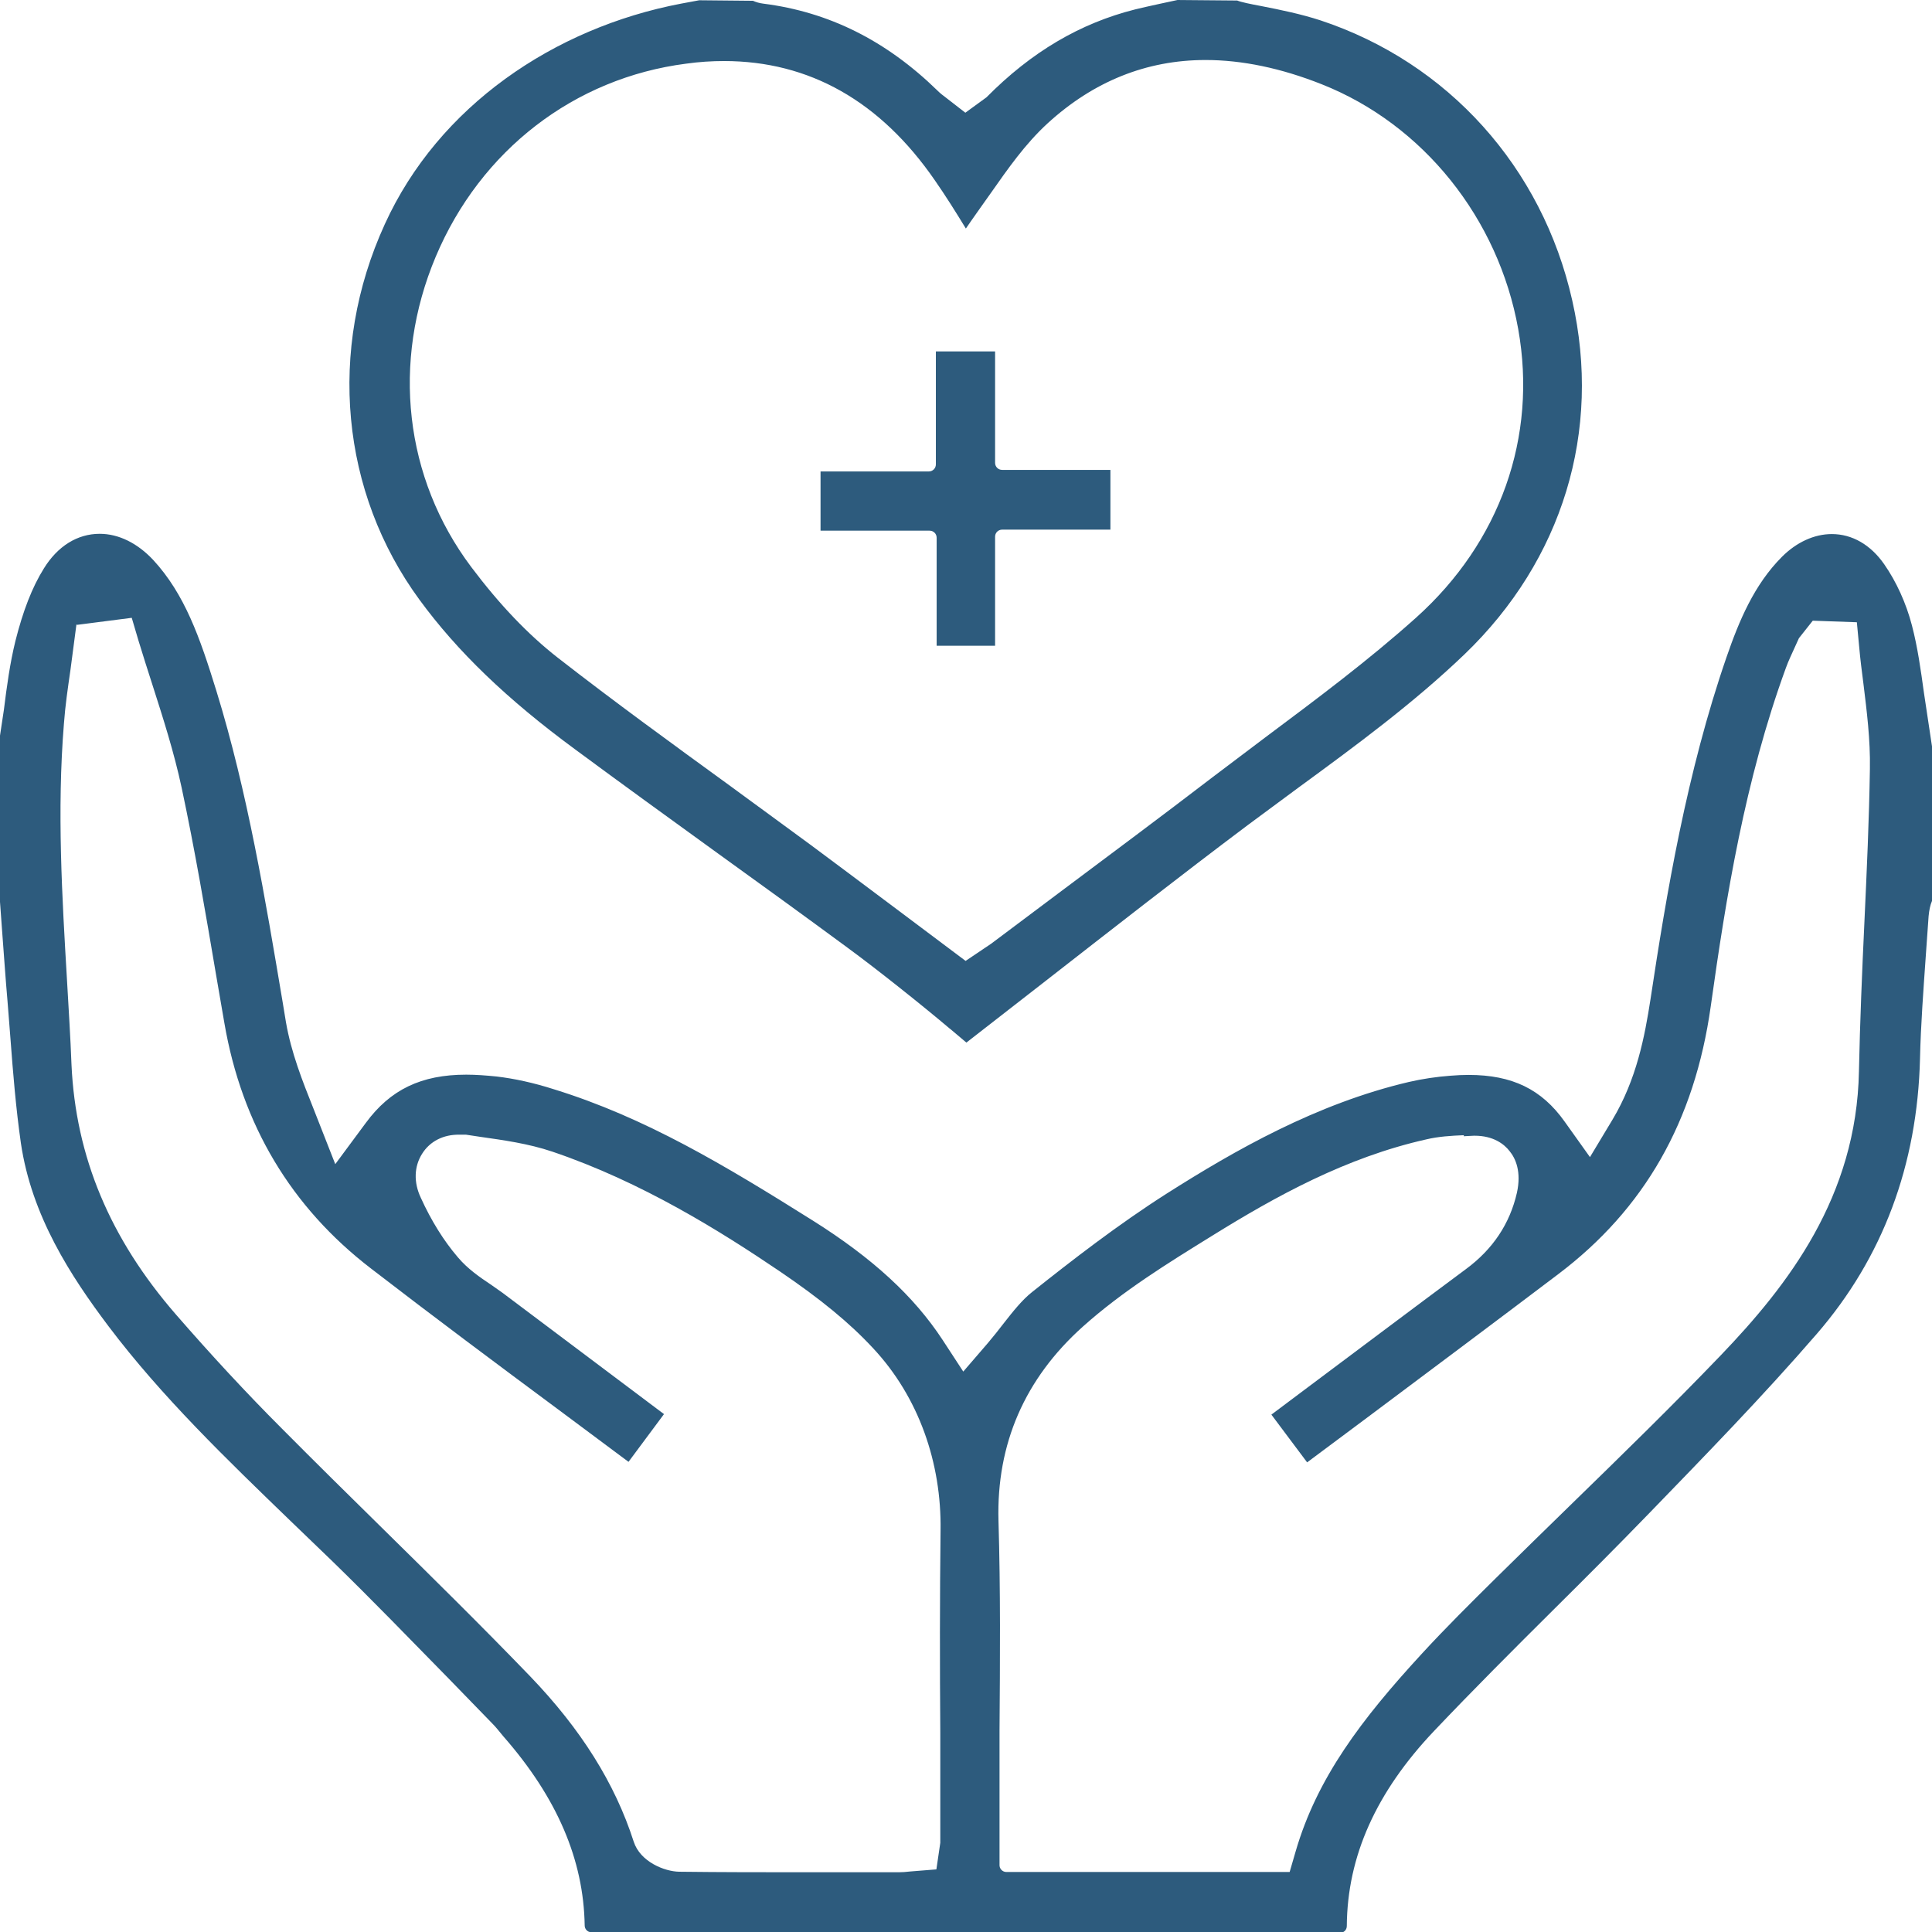 <?xml version="1.0" encoding="UTF-8"?>
<svg id="Layer_2" xmlns="http://www.w3.org/2000/svg" viewBox="0 0 74.05 74.06">
  <defs>
    <style>
      .cls-1 {
        fill: #2d5b7d;
      }
    </style>
  </defs>
  <g id="Layer_1-2" data-name="Layer_1">
    <g>
      <path class="cls-1" d="M22.67,74.06c-.15,0-.26-.12-.26-.26-.04-2.52-1.06-4.9-3.11-7.24-.22-.27-.32-.39-.43-.5l-1.68-1.73c-1.47-1.5-2.93-3.01-4.44-4.48l-1.62-1.56c-2.42-2.34-4.93-4.75-6.98-7.47-1.43-1.9-2.94-4.21-3.35-7.01-.19-1.33-.3-2.67-.4-4.01l-.11-1.4c-.08-.91-.14-1.82-.21-2.73l-.09-1.24v-6.17s.16-1.06.16-1.06c.11-.89.23-1.77.44-2.63.29-1.15.64-2.06,1.09-2.78.53-.86,1.29-1.33,2.14-1.33.73,0,1.45.36,2.05,1,1.21,1.31,1.79,2.97,2.42,5.01,1.2,3.89,1.88,8,2.55,11.98l.12.73c.2,1.16.63,2.25,1.05,3.3l.84,2.14,1.17-1.58c.94-1.28,2.13-1.85,3.85-1.85.38,0,.76.03,1.16.07.68.08,1.42.24,2.2.49,3.5,1.08,6.56,2.92,9.92,5.03,2.29,1.44,3.88,2.9,4.98,4.58l.79,1.21.94-1.09c.21-.25.42-.51.61-.76.36-.46.71-.9,1.09-1.2,1.52-1.21,3.3-2.59,5.17-3.78,2.6-1.65,5.73-3.44,9.27-4.27.52-.12,1.06-.2,1.6-.24.24-.02.47-.03.69-.03,1.67,0,2.8.55,3.68,1.79l.97,1.36.86-1.43c.93-1.55,1.24-3.2,1.46-4.62.61-4.04,1.39-8.71,2.92-13.13.47-1.36,1.05-2.76,2.12-3.83.56-.56,1.24-.87,1.91-.87.78,0,1.49.41,2.01,1.16.46.66.84,1.49,1.06,2.34.22.84.34,1.71.46,2.58l.31,2.06v5.92c-.07.16-.11.37-.13.58l-.11,1.55c-.09,1.3-.19,2.61-.22,3.91-.1,4.09-1.43,7.64-3.96,10.56-2.05,2.37-4.28,4.66-6.43,6.88-1.24,1.28-2.44,2.48-3.64,3.67-1.55,1.54-3.09,3.08-4.59,4.66-2.23,2.35-3.33,4.81-3.35,7.48,0,.15-.11.26-.26.26h-28.68ZM2.93,23.93l-.23,1.75c-.1.69-.2,1.37-.25,2.06-.27,3.32-.07,6.65.12,9.86.06,1.07.13,2.13.17,3.2.16,3.53,1.47,6.67,4.01,9.59,1.33,1.53,2.69,3,4.05,4.36,1.27,1.28,2.55,2.54,3.83,3.8,1.91,1.88,3.83,3.77,5.69,5.7,1.95,2.03,3.25,4.1,3.97,6.34.25.77,1.18,1.14,1.74,1.15,1.62.02,3.24.02,4.86.02h3.56c.13,0,.27-.01.44-.03l1-.08.15-1.02v-4.22c-.02-2.58-.02-5.17.01-7.75.04-2.58-.83-5.11-2.59-6.99-.9-.97-2.01-1.88-3.57-2.94-2.26-1.53-5.29-3.43-8.72-4.59-.92-.31-1.87-.44-2.78-.57l-.53-.08h-.25c-.61-.01-1.13.25-1.43.73-.31.49-.33,1.1-.05,1.69.4.88.88,1.65,1.42,2.28.38.45.85.77,1.27,1.05l.44.31,6.19,4.65-1.36,1.83-2.59-1.93c-2.44-1.81-4.88-3.63-7.28-5.48-3.06-2.35-4.95-5.51-5.62-9.41l-.31-1.8c-.41-2.42-.82-4.84-1.33-7.23-.29-1.35-.71-2.66-1.12-3.94-.18-.56-.36-1.12-.53-1.68l-.26-.88-2.1.27ZM56.11,43.51c-.49.02-.98.05-1.44.16-3.08.69-5.77,2.18-8.22,3.7-1.68,1.04-3.42,2.11-4.95,3.48-2.22,1.99-3.31,4.49-3.23,7.43.08,2.68.06,5.36.04,8.04v5.15c-.01.15.11.28.26.28h10.86l.23-.79c.82-2.82,2.53-5.07,4.84-7.58.91-.99,1.87-1.94,2.83-2.89.96-.95,1.92-1.88,2.88-2.82,1.94-1.89,3.88-3.78,5.75-5.73,2.57-2.68,5.2-6.07,5.29-10.88.04-1.91.12-3.82.21-5.73.09-1.95.18-3.91.21-5.86.02-1.12-.12-2.22-.25-3.28-.06-.46-.12-.93-.16-1.39l-.09-.95-1.69-.06-.53.67-.15.33c-.12.27-.25.53-.35.81-1.57,4.3-2.29,8.76-2.88,12.97-.62,4.41-2.54,7.77-5.85,10.27-2.43,1.84-4.87,3.66-7.3,5.48l-2.32,1.73-1.37-1.83,1.4-1.05c2.02-1.51,4.04-3.03,6.06-4.53,1.03-.76,1.68-1.74,1.95-2.92.18-.81-.05-1.32-.28-1.6-.21-.27-.62-.59-1.34-.59h-.03l-.39.02Z"/>
      <path class="cls-1" d="M36.42,39.44c-1.05-.89-2.82-2.3-3.94-3.12-1.67-1.23-3.34-2.44-5.02-3.65-1.81-1.31-3.62-2.62-5.42-3.95-2.61-1.92-4.51-3.75-5.96-5.73-3.02-4.12-3.54-9.57-1.33-14.4C16.81,4.07,21.23,1.07,26.1.14l.7-.13,2.06.02c.11.05.24.09.4.11,2.51.32,4.7,1.41,6.67,3.33.1.1.2.18.31.26l.76.59.81-.59c1.72-1.74,3.59-2.84,5.7-3.37.35-.09,1.62-.36,1.62-.36l2.29.02c.14.06.53.14.91.21.77.15,1.54.31,2.28.55,4.89,1.62,8.5,5.63,9.65,10.73,1.14,5.02-.37,9.96-4.13,13.57-1.95,1.87-4.18,3.51-6.34,5.09-.65.48-1.31.97-1.96,1.45-2.61,1.96-5.19,3.98-7.77,5.99l-3.02,2.35-.64-.54ZM27.75,2.34c-.47,0-.95.03-1.45.1-4.29.55-7.88,3.32-9.6,7.4-1.7,4.04-1.2,8.48,1.36,11.89,1.09,1.45,2.18,2.59,3.32,3.48,2.17,1.69,4.4,3.31,6.63,4.93l3.07,2.25c1.19.88,5.93,4.44,5.93,4.44l.98-.66,2.56-1.92c1.99-1.49,3.98-2.97,5.95-4.48l2-1.51c1.94-1.45,3.94-2.94,5.78-4.59,3.22-2.89,4.65-6.92,3.91-11.06-.76-4.24-3.64-7.84-7.53-9.38-1.56-.62-3.06-.93-4.45-.93-2.27,0-4.3.82-6.06,2.43-.86.79-1.52,1.74-2.16,2.65,0,0-.86,1.21-.97,1.38-.39-.64-.78-1.26-1.19-1.85-2.09-3.03-4.81-4.57-8.08-4.57Z"/>
      <path class="cls-1" d="M35.9,24.76v-4.15c0-.15-.12-.27-.27-.27h-4.18v-2.27h4.15c.15,0,.27-.12.27-.27v-4.33h2.27v4.27c0,.15.12.27.27.27h4.15v2.29h-4.15c-.15,0-.27.12-.27.27v4.18h-2.24Z"/>
    </g>
  </g>
</svg>